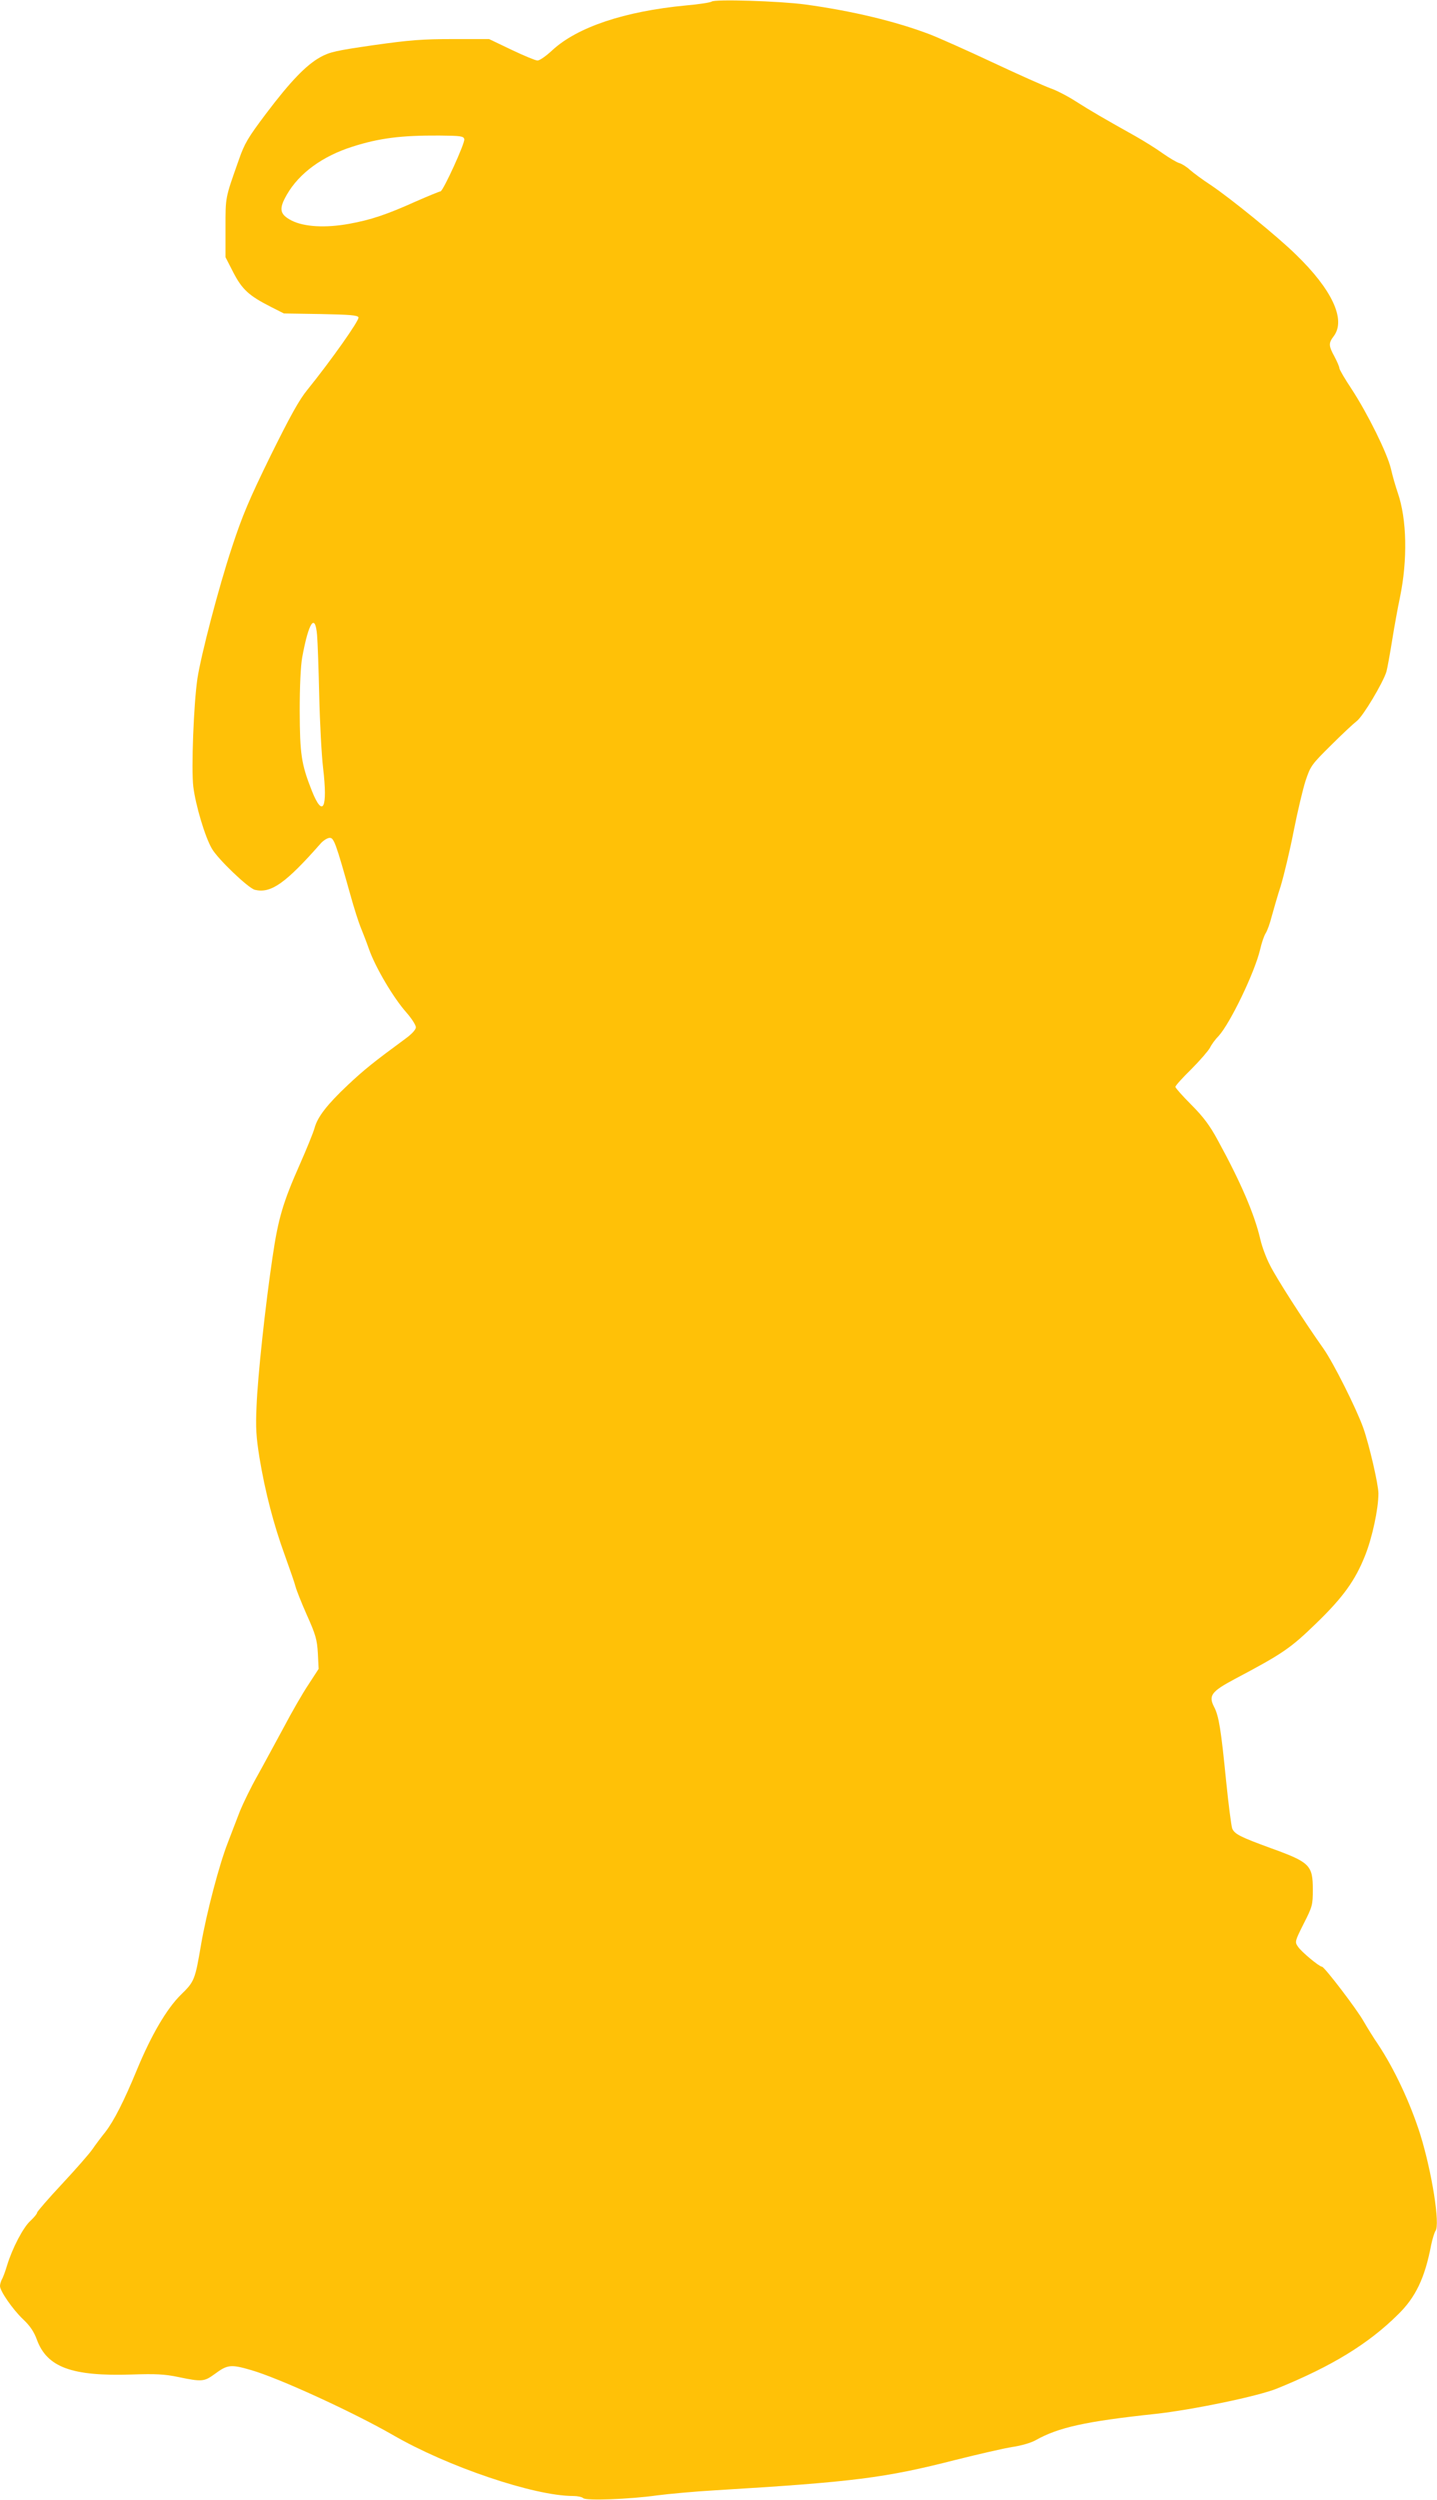 <?xml version="1.0" standalone="no"?>
<!DOCTYPE svg PUBLIC "-//W3C//DTD SVG 20010904//EN"
 "http://www.w3.org/TR/2001/REC-SVG-20010904/DTD/svg10.dtd">
<svg version="1.0" xmlns="http://www.w3.org/2000/svg"
 width="736pt" height="1280pt" viewBox="0 0 736 1280"
 preserveAspectRatio="xMidYMid meet">
<g transform="translate(0,1280) scale(0.1,-0.1)"
fill="#ffc107" stroke="none">
<path d="M3645 12792 c-6 -5 -65 -14 -133 -20 -314 -30 -555 -111 -683 -229
-31 -29 -65 -53 -76 -53 -10 0 -70 25 -133 55 l-115 55 -185 0 c-155 0 -221
-5 -405 -31 -194 -28 -226 -35 -275 -62 -73 -41 -153 -124 -279 -291 -91 -121
-109 -151 -138 -235 -70 -198 -68 -187 -68 -347 l0 -151 40 -78 c45 -87 80
-119 190 -175 l69 -35 188 -3 c151 -3 190 -6 194 -17 6 -14 -143 -224 -261
-370 -43 -52 -90 -138 -190 -340 -109 -223 -144 -305 -198 -470 -68 -206 -157
-547 -176 -670 -19 -130 -32 -462 -21 -553 12 -96 60 -257 95 -317 30 -53 186
-202 220 -211 82 -20 157 32 339 239 14 15 34 27 45 27 21 0 31 -26 105 -290
19 -69 43 -143 52 -165 9 -22 30 -75 45 -118 33 -92 124 -247 192 -323 26 -30
47 -63 47 -74 0 -12 -21 -35 -57 -61 -158 -116 -208 -156 -292 -235 -105 -99
-155 -163 -170 -220 -6 -22 -40 -106 -75 -185 -86 -194 -111 -277 -140 -475
-37 -248 -76 -609 -82 -764 -5 -111 -2 -158 15 -264 29 -175 73 -344 130 -500
26 -72 51 -144 55 -161 4 -16 30 -82 58 -145 45 -100 52 -126 56 -195 l4 -80
-52 -80 c-29 -43 -86 -142 -127 -220 -42 -77 -102 -189 -135 -248 -34 -60 -73
-141 -89 -180 -15 -40 -44 -113 -63 -164 -44 -113 -108 -357 -136 -518 -31
-183 -34 -191 -104 -259 -73 -72 -152 -208 -224 -382 -68 -165 -119 -264 -163
-321 -21 -26 -51 -66 -66 -88 -15 -22 -85 -102 -155 -177 -71 -76 -128 -142
-128 -147 0 -6 -15 -24 -34 -42 -37 -33 -93 -140 -120 -229 -9 -30 -21 -63
-27 -72 -5 -10 -9 -25 -9 -33 0 -26 66 -121 119 -171 35 -33 55 -63 70 -104
52 -141 179 -188 486 -178 122 4 167 2 239 -13 120 -25 131 -24 185 15 66 49
83 51 186 21 143 -41 522 -215 726 -332 281 -163 725 -313 924 -313 23 0 46
-5 52 -11 14 -14 234 -6 378 14 61 8 193 20 295 26 713 43 871 63 1235 156
116 29 246 59 290 66 44 6 98 22 120 35 116 65 254 96 610 134 193 21 529 91
625 130 281 114 469 229 621 380 90 88 137 187 169 355 7 33 17 65 22 72 25
31 -18 302 -78 495 -51 161 -133 336 -217 462 -22 32 -54 84 -72 115 -35 63
-202 281 -214 281 -14 0 -108 78 -124 104 -16 23 -14 28 30 116 45 88 47 97
47 175 0 125 -16 140 -212 211 -159 58 -189 73 -201 102 -5 15 -19 124 -31
242 -26 262 -37 334 -62 381 -29 57 -14 78 106 142 246 130 286 158 414 282
140 135 203 222 254 351 36 90 68 238 68 317 0 46 -47 249 -78 337 -36 100
-153 333 -203 404 -106 150 -241 361 -274 427 -20 38 -42 98 -50 134 -30 129
-101 294 -219 509 -40 74 -74 119 -135 180 -45 45 -81 86 -81 91 0 6 36 46 81
90 44 44 87 94 96 110 8 17 28 44 44 60 59 64 185 325 213 443 7 32 20 70 28
83 9 13 23 53 32 89 10 36 30 106 46 155 15 50 45 173 65 275 20 102 48 220
62 263 25 75 31 83 129 180 56 56 116 112 133 125 32 24 134 195 152 253 5 19
18 90 29 159 11 69 29 168 40 220 40 193 36 401 -11 537 -11 32 -27 87 -35
123 -19 80 -119 282 -202 409 -34 51 -62 99 -62 106 0 6 -11 33 -25 59 -31 57
-31 69 -3 106 62 84 -10 238 -194 416 -92 91 -336 289 -436 356 -43 28 -90 63
-107 78 -16 15 -41 31 -55 35 -14 4 -52 27 -85 50 -33 24 -96 63 -140 88 -152
85 -230 130 -305 178 -42 27 -100 57 -130 67 -30 11 -163 70 -295 132 -132 62
-278 127 -325 145 -174 66 -395 119 -635 152 -135 18 -465 28 -480 15z m-1267
-705 c4 -20 -109 -267 -122 -267 -5 0 -61 -23 -125 -51 -151 -68 -232 -95
-343 -115 -121 -22 -230 -16 -295 17 -61 32 -66 59 -24 132 63 110 182 197
336 246 138 44 249 58 445 57 110 -1 125 -3 128 -19z m-754 -2539 c3 -35 8
-174 11 -310 3 -136 12 -304 20 -372 24 -204 -1 -256 -57 -117 -55 139 -62
188 -63 411 0 125 5 232 13 275 33 180 66 229 76 113z"/>
</g>
</svg>
